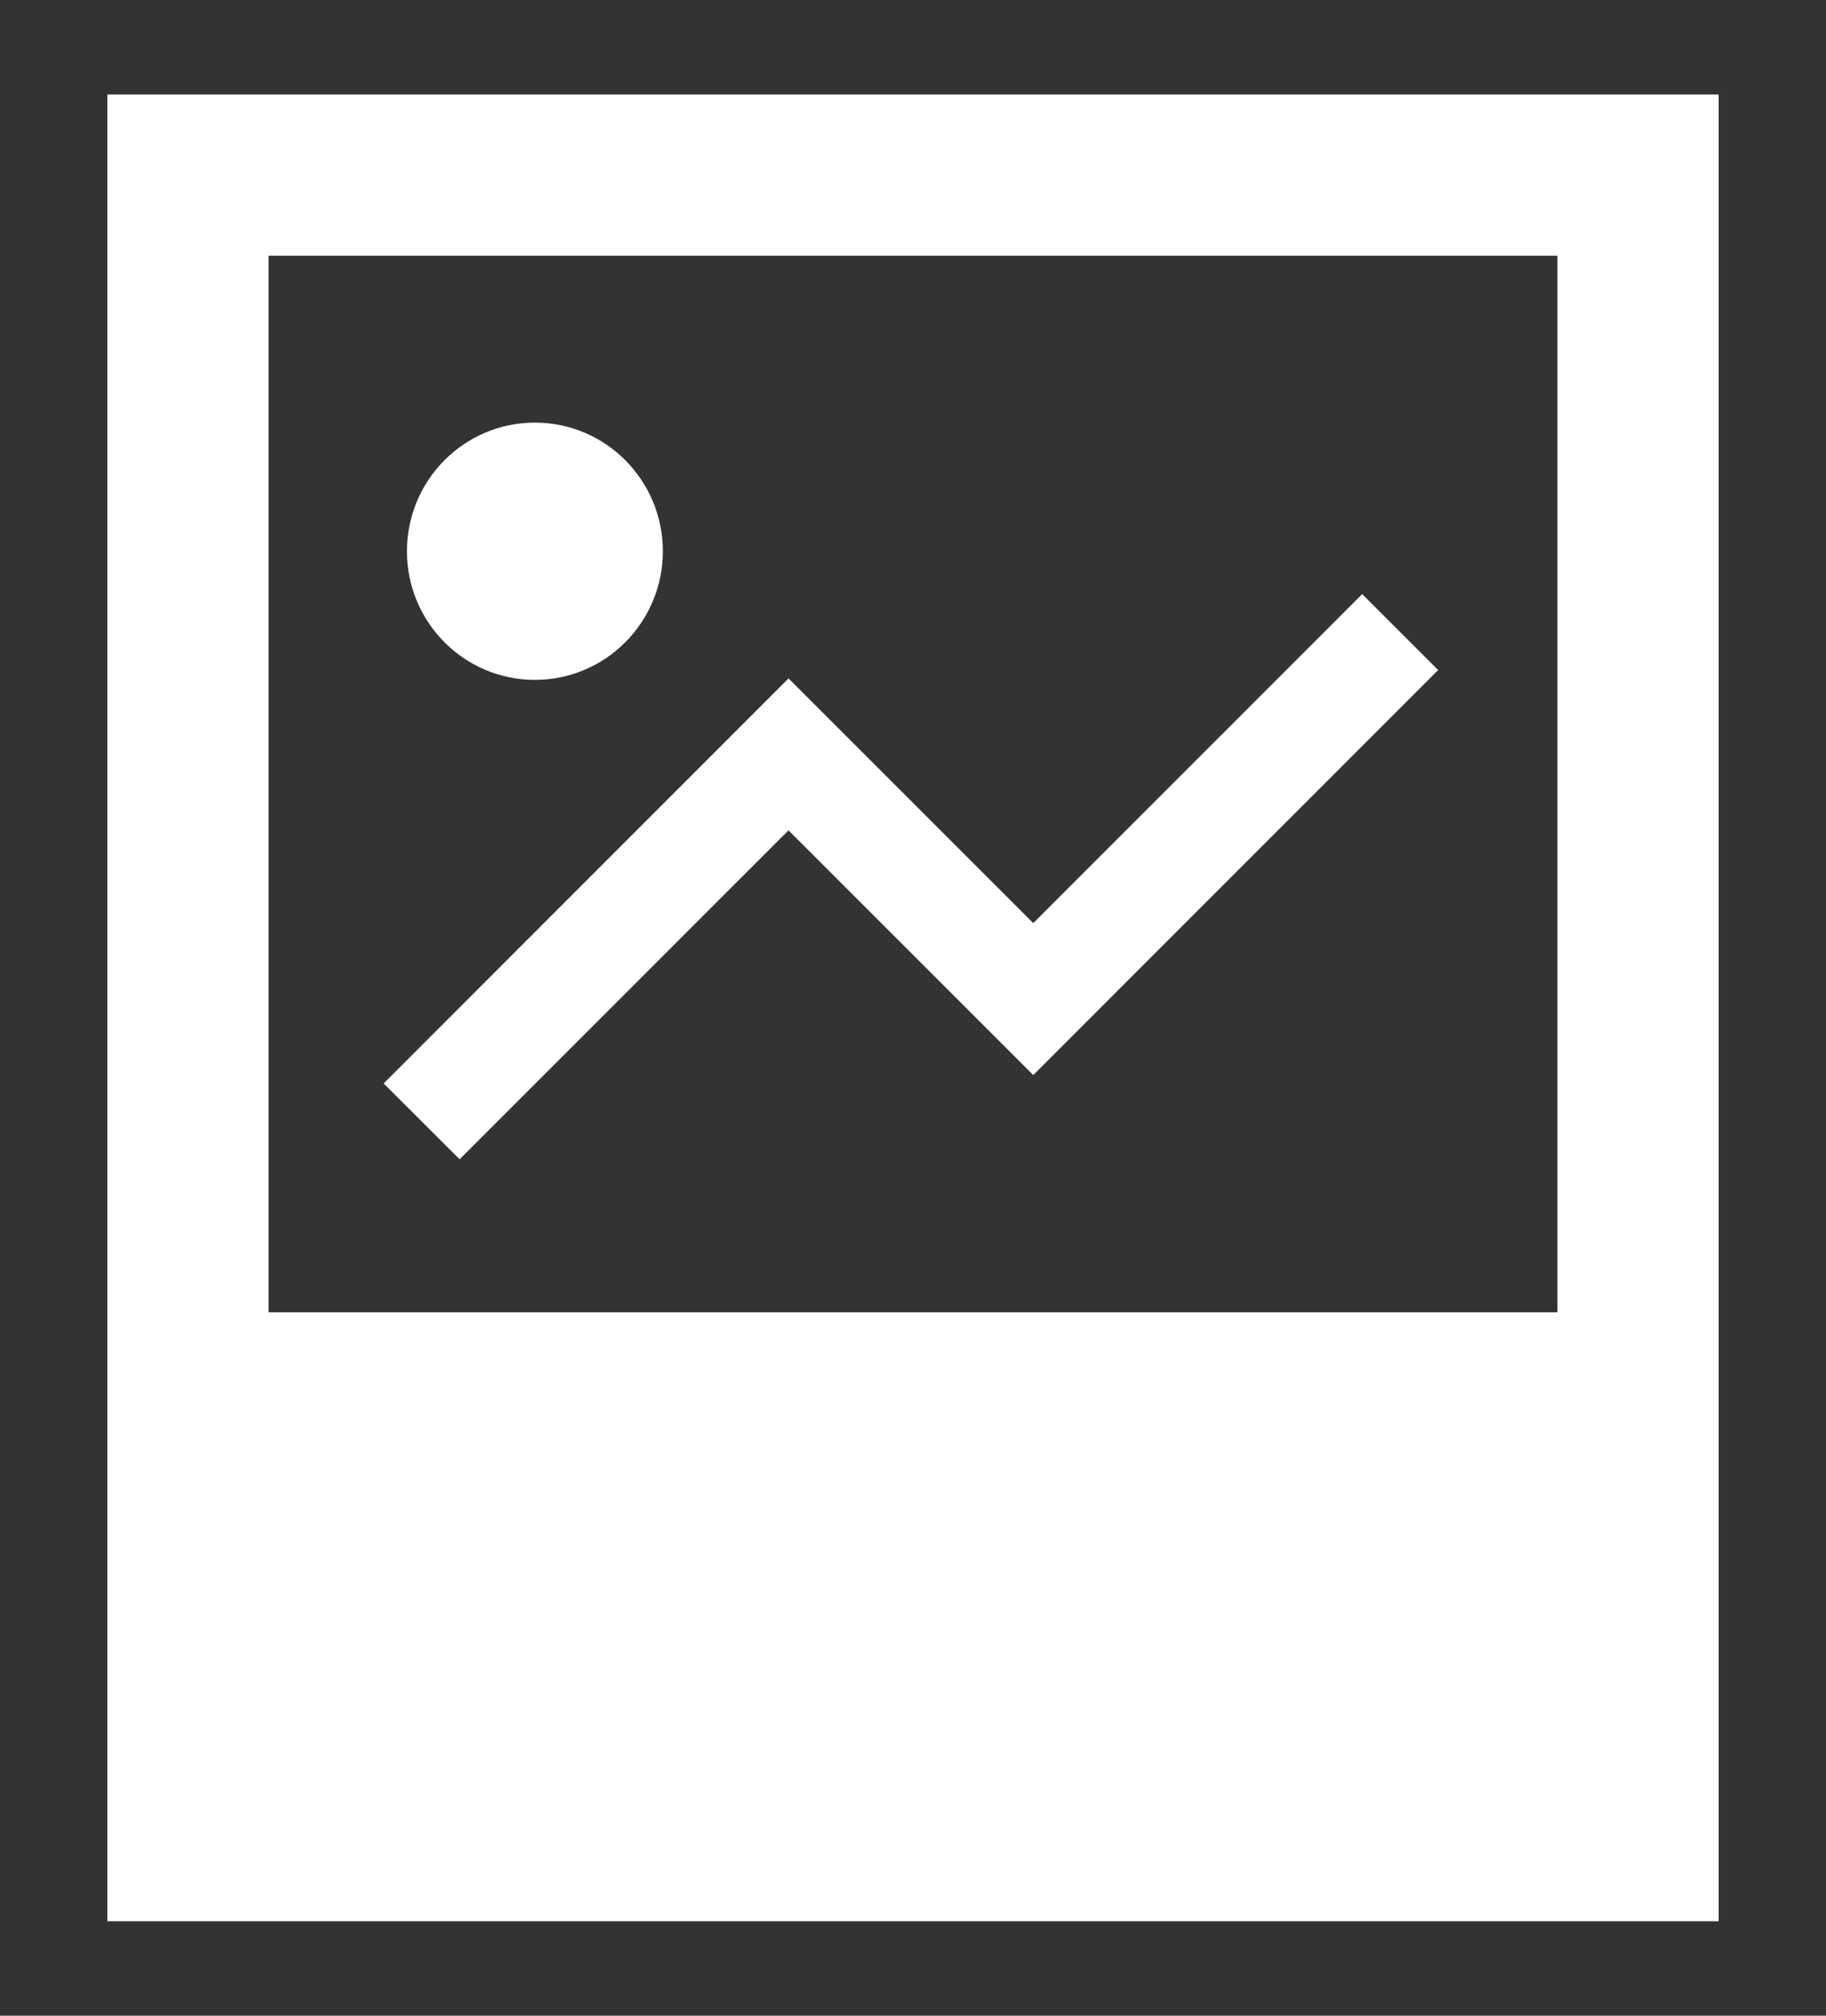 <svg xmlns="http://www.w3.org/2000/svg" width="29" height="32" viewBox="0 0 29 32"><rect x="0" y="0" width="29" height="32" fill="#333333" stroke="none"/><g fill="#FFF"><path d="M1.706 1.5v29h25.588v-29H1.706zm23.03 19.333H4.265V4.06h20.47v16.773z"/><ellipse cx="8.495" cy="8.751" rx="2.032" ry="2.042"/><path d="M12.523 13.182l3.887 3.885 6.43-6.43-1.206-1.205-5.224 5.223-3.887-3.885-6.43 6.43L7.3 18.404z"/></g></svg>